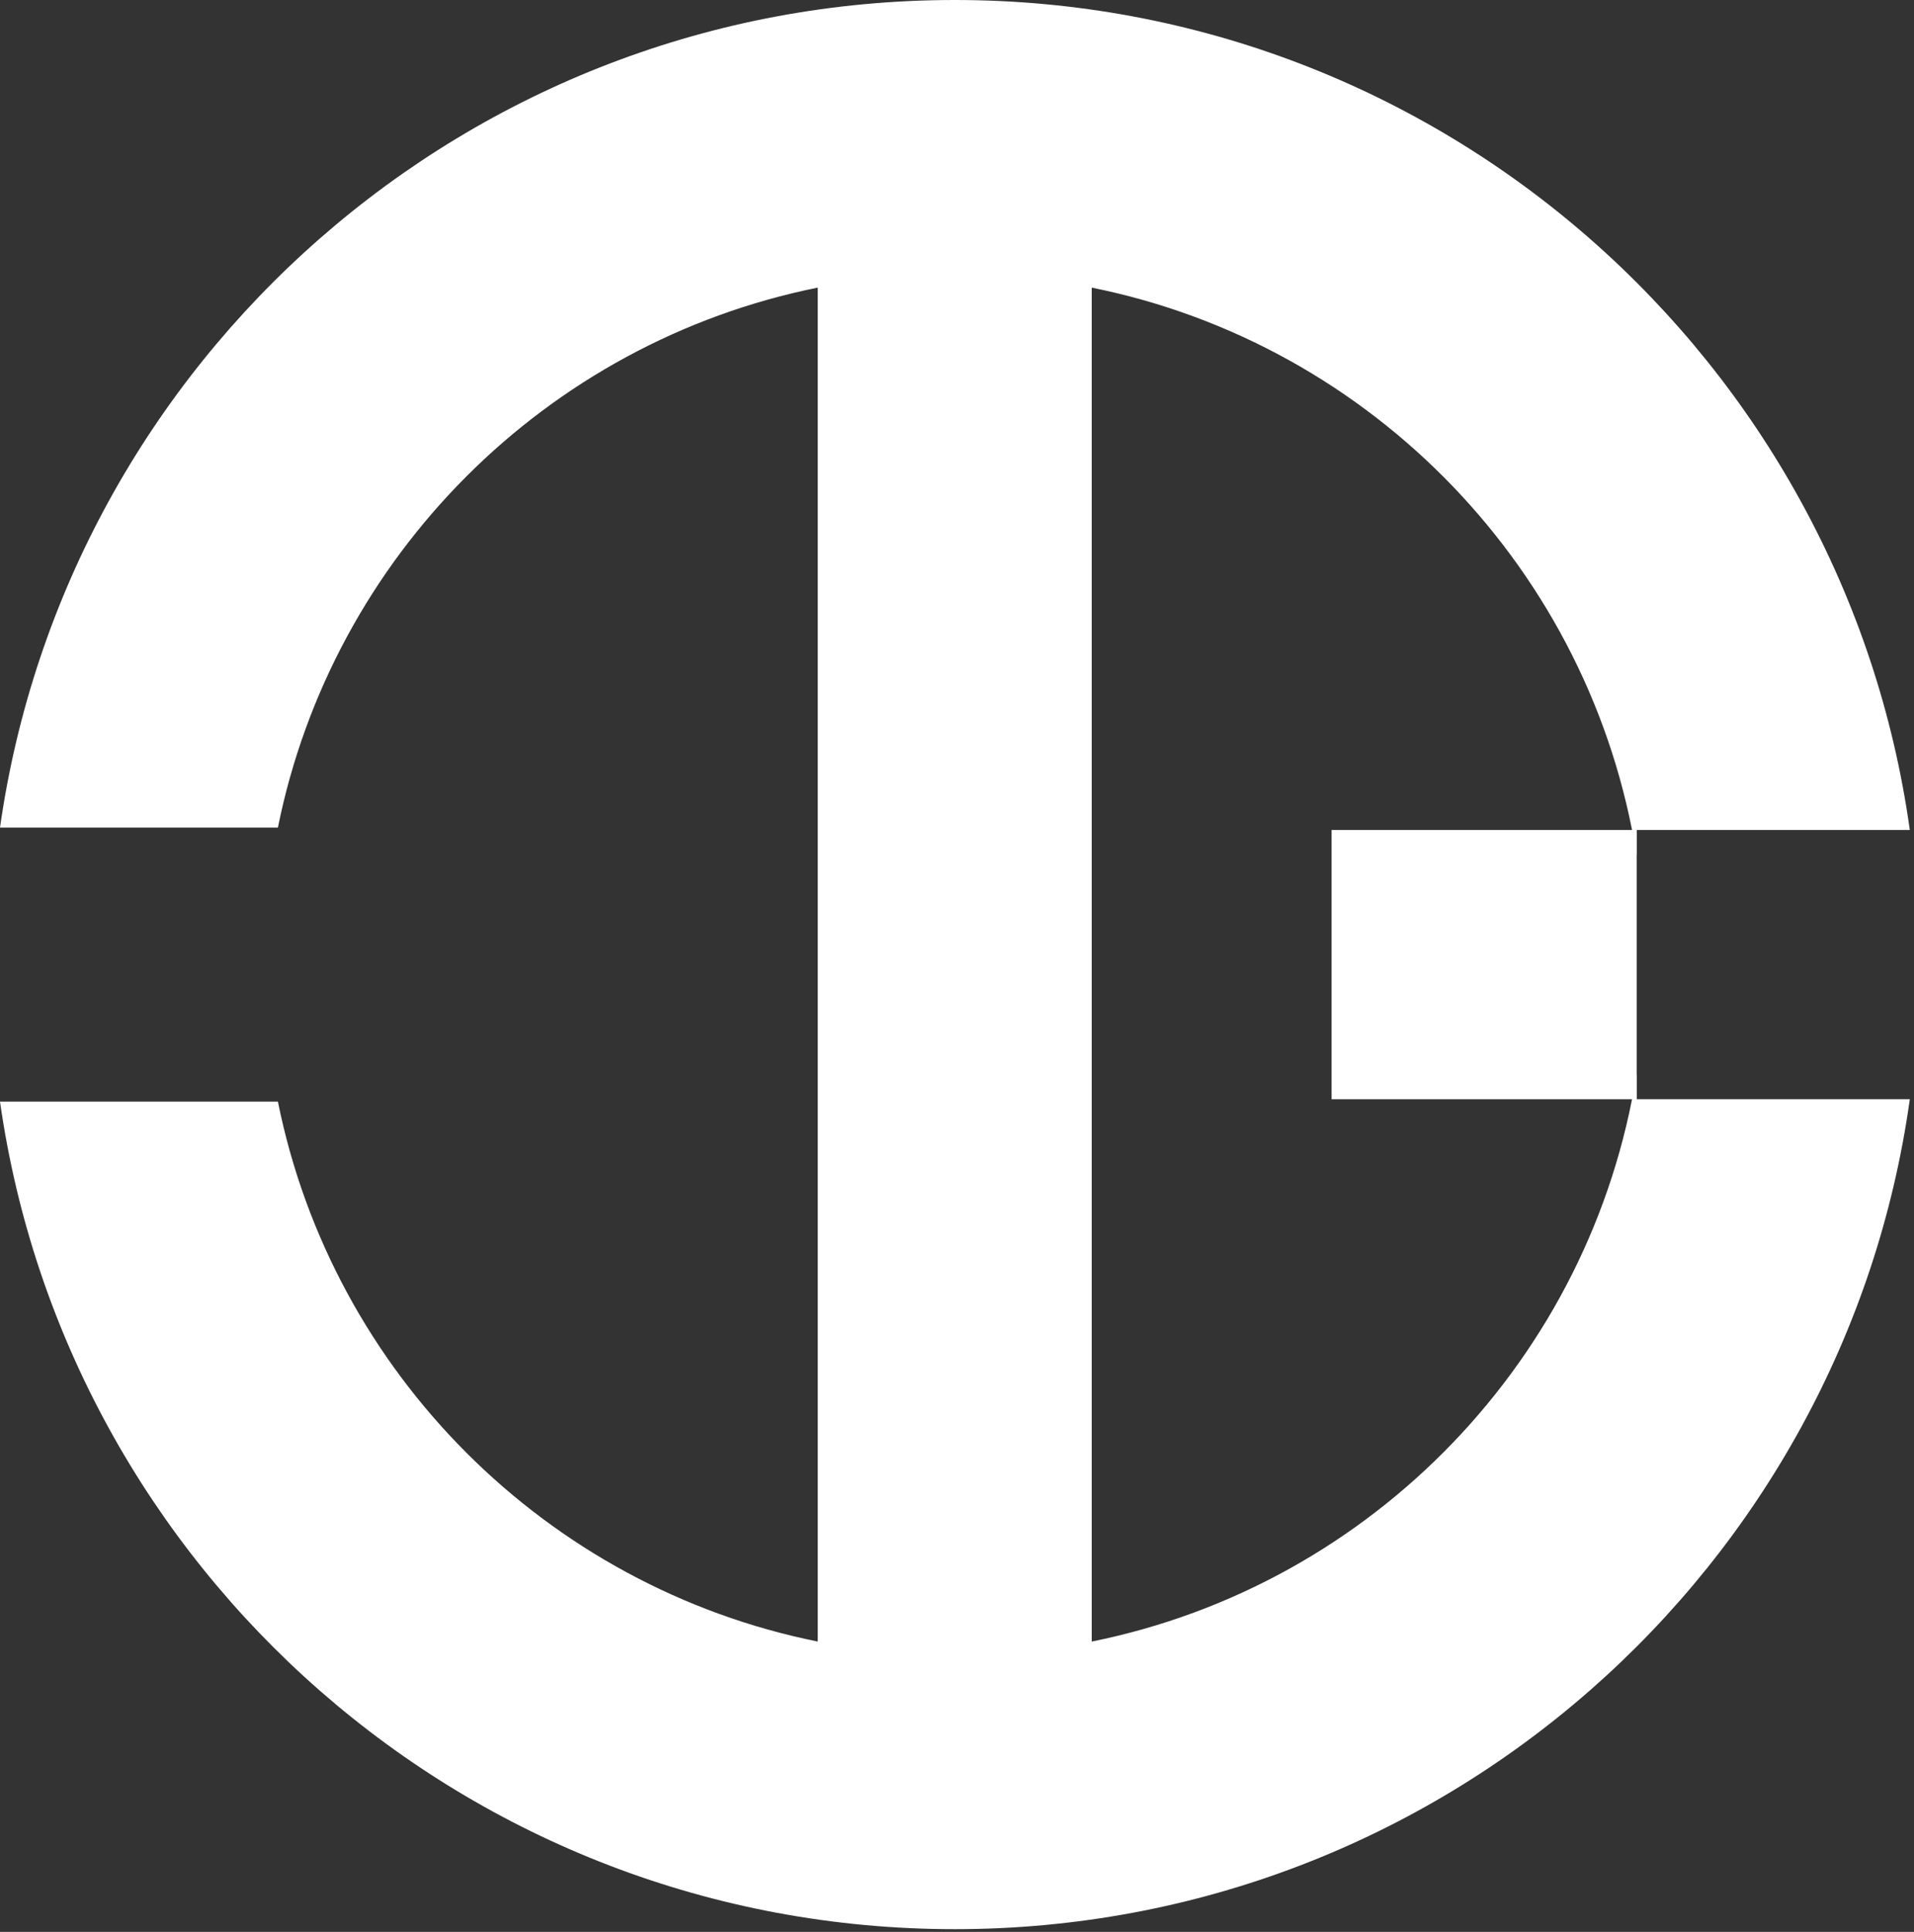 <svg width="437" height="441" viewBox="0 0 437 441" fill="none" xmlns="http://www.w3.org/2000/svg">
<rect x="0" y="0" width="437" height="441" fill="#333333" stroke="none"/>
<path fill-rule="evenodd" clip-rule="evenodd" d="M373.681 250.922H304.027V189.463H373.681V250.922Z" fill="white"/>
<path d="M186.708 374.72C124.741 362.247 75.927 313.433 63.452 251.466H0C15.187 358.259 106.996 440.376 217.984 440.376C329.161 440.376 421.093 357.979 436.044 250.921L373.679 250.921V244.982C363.406 310.008 313.374 361.814 249.262 374.719V65.656C313.374 78.562 363.406 130.367 373.679 195.393V189.461L436.045 189.461C421.096 82.4 329.163 -8.97975e-06 217.984 0C106.995 -6.90747e-07 15.185 82.119 0 188.913H63.452C75.925 126.944 124.74 78.129 186.708 65.656L186.708 374.72Z" fill="white"/>
</svg>
